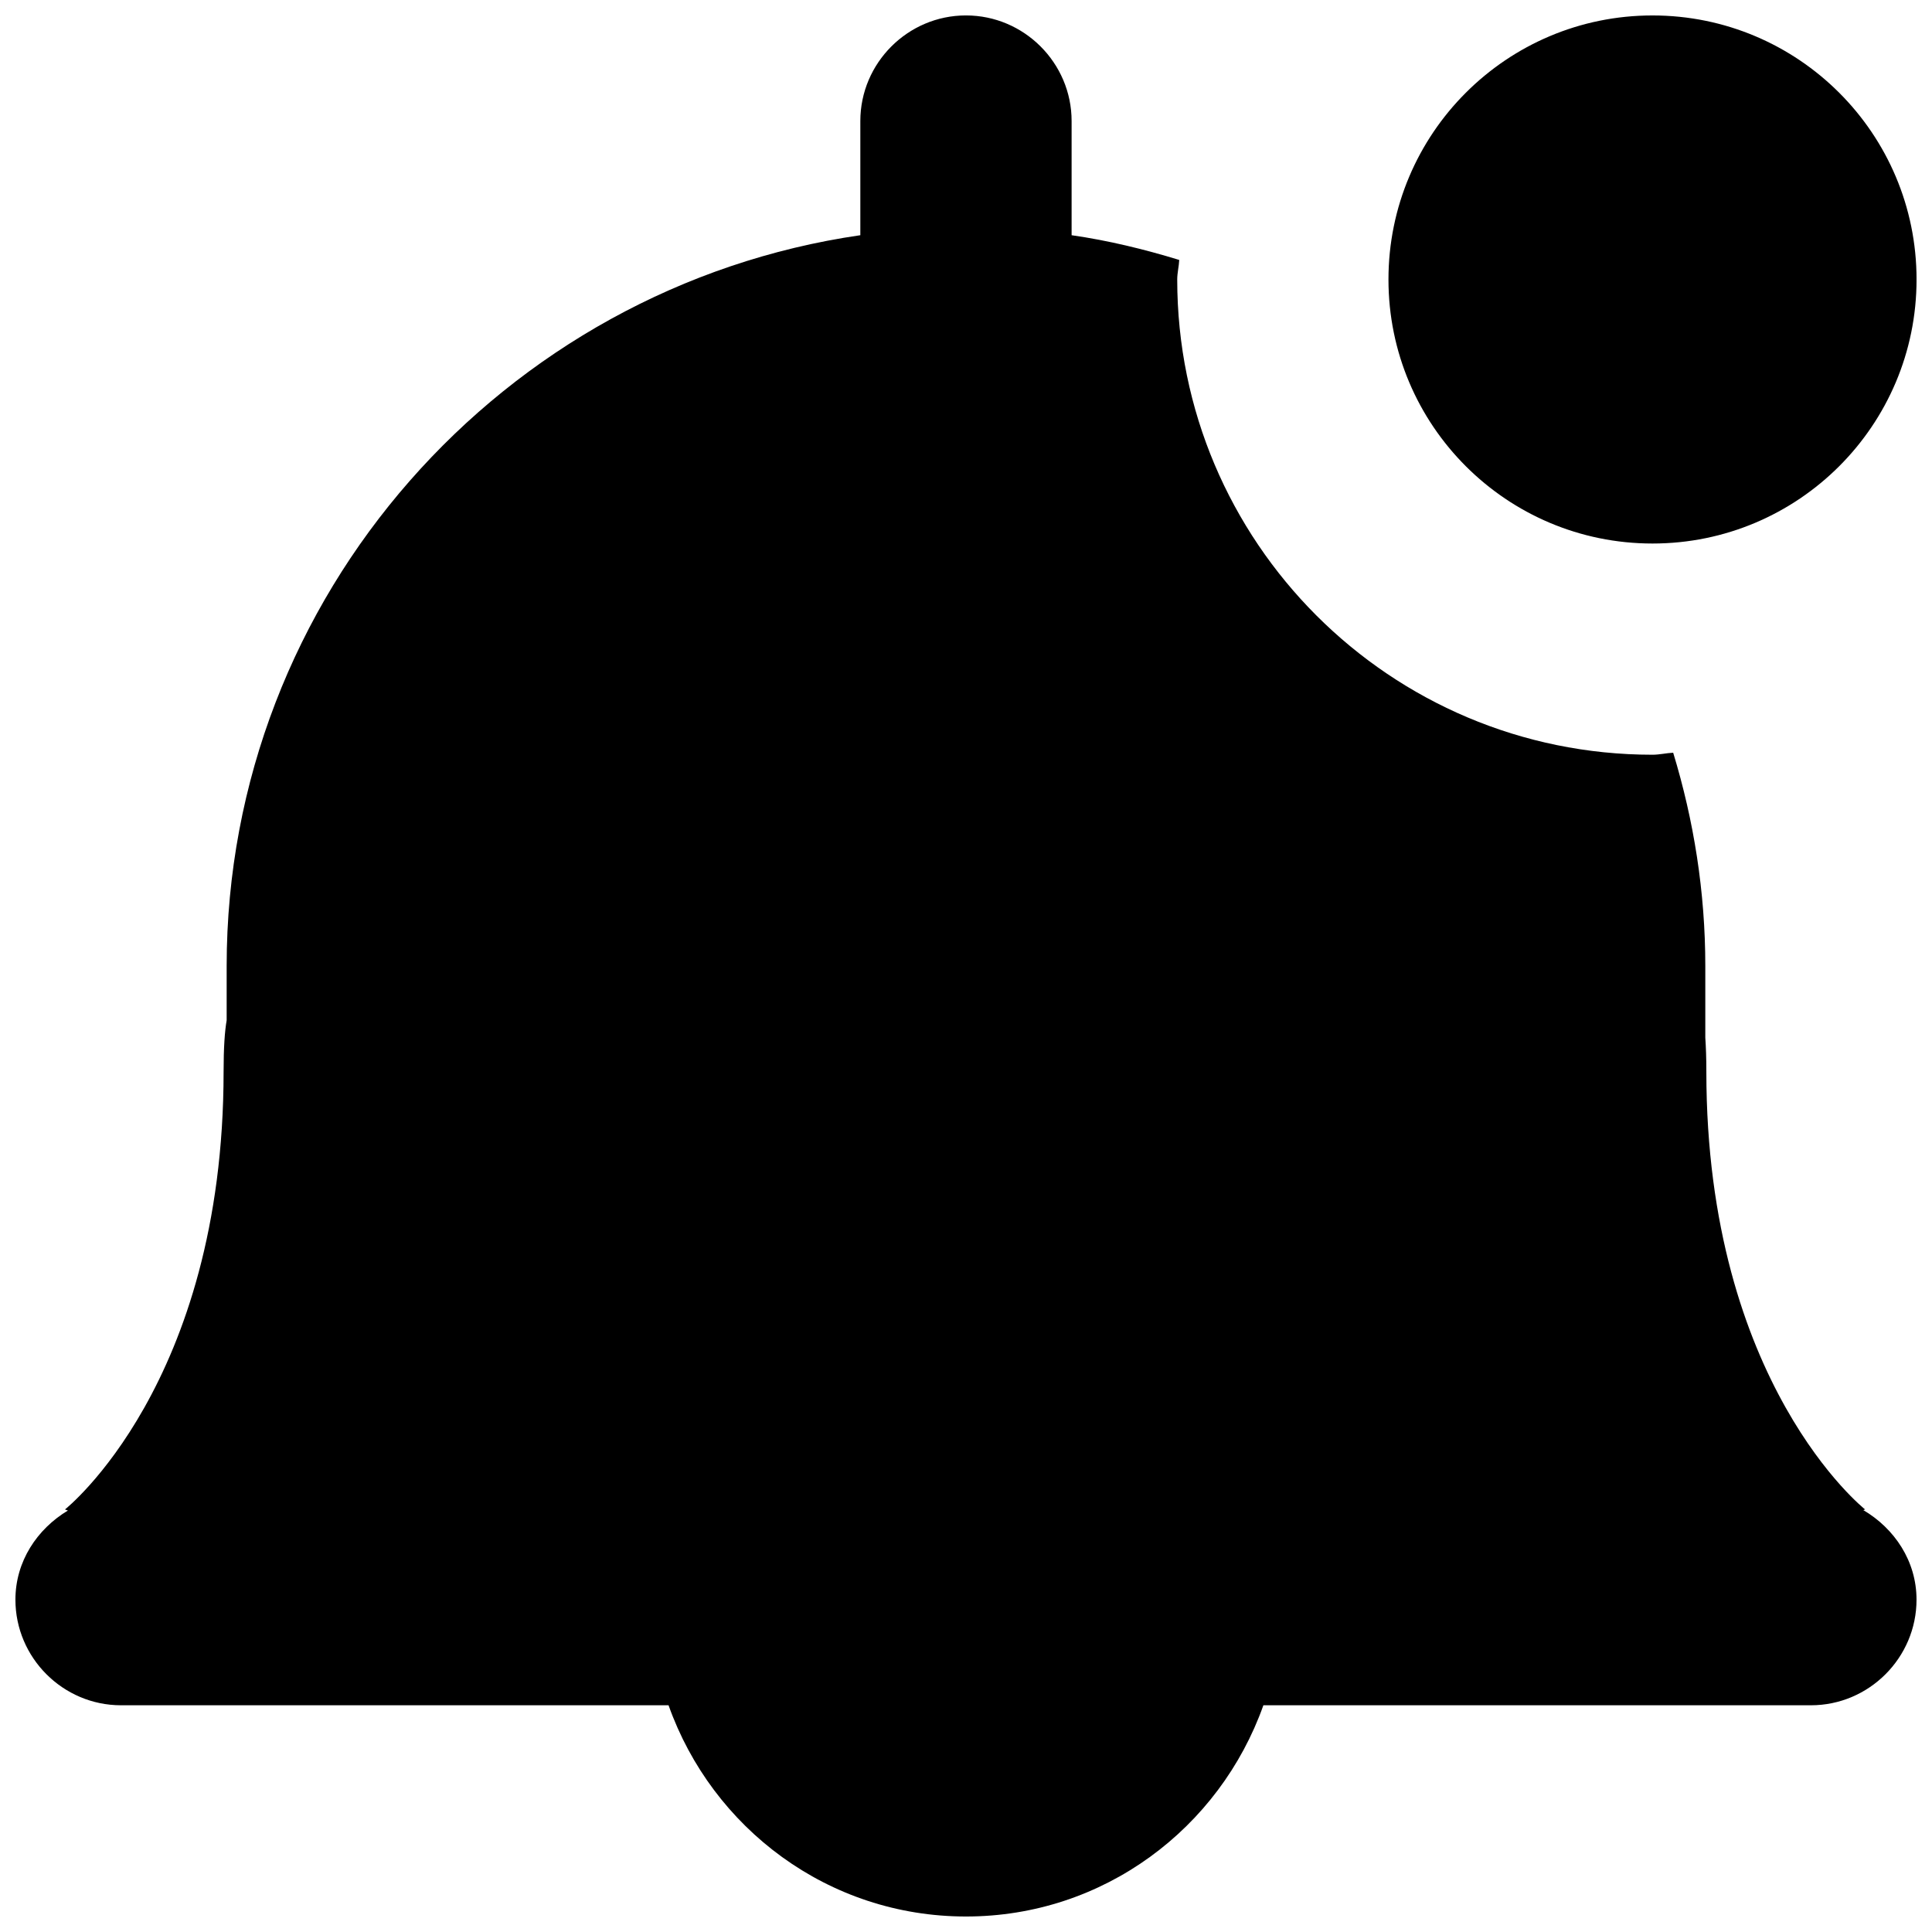 <?xml version="1.0" encoding="UTF-8"?>
<!-- Uploaded to: SVG Repo, www.svgrepo.com, Generator: SVG Repo Mixer Tools -->
<svg width="800px" height="800px" version="1.1" viewBox="144 144 512 512" xmlns="http://www.w3.org/2000/svg">
 <defs>
  <clipPath id="a">
   <path d="m148.09 148.09h503.81v503.81h-503.81z"/>
  </clipPath>
 </defs>
 <g clip-path="url(#a)">
  <path d="m400 148.09c15.395 0 27.988 12.594 27.988 27.988v30.258c9.77 1.398 19.258 3.723 28.52 6.551-0.082 1.762-0.531 3.414-0.531 5.176 0 69.555 56.398 125.95 125.95 125.95 1.875 0 3.609-0.449 5.484-0.531 5.461 17.914 8.512 36.863 8.512 56.512v19.004c0.168 2.492 0.277 5.316 0.277 8.984 0 82.82 42.07 116.04 42.07 116.04l-0.477 0.168c8.258 4.871 14.105 13.492 14.105 23.734 0 15.395-12.594 27.992-27.988 27.992h-145.1c-11.559 32.551-42.32 55.977-78.816 55.977-36.5 0-67.262-23.426-78.82-55.977h-145.1c-15.395 0-27.988-12.598-27.988-27.992 0-10.16 5.766-18.723 13.91-23.621l-0.781-0.281s42.039-33.223 42.039-116.04c0-6.356 0.309-10.691 0.812-13.602v-14.387c0-98.246 73.359-179.95 167.93-193.66v-30.258c0-15.395 12.598-27.988 27.992-27.988zm181.93 0.004c38.656 0 69.977 31.32 69.977 69.973 0 38.652-31.32 69.973-69.977 69.973-38.652 0-69.973-31.32-69.973-69.973 0-38.652 31.32-69.973 69.973-69.973z" fill-rule="evenodd"/>
 </g>
</svg>